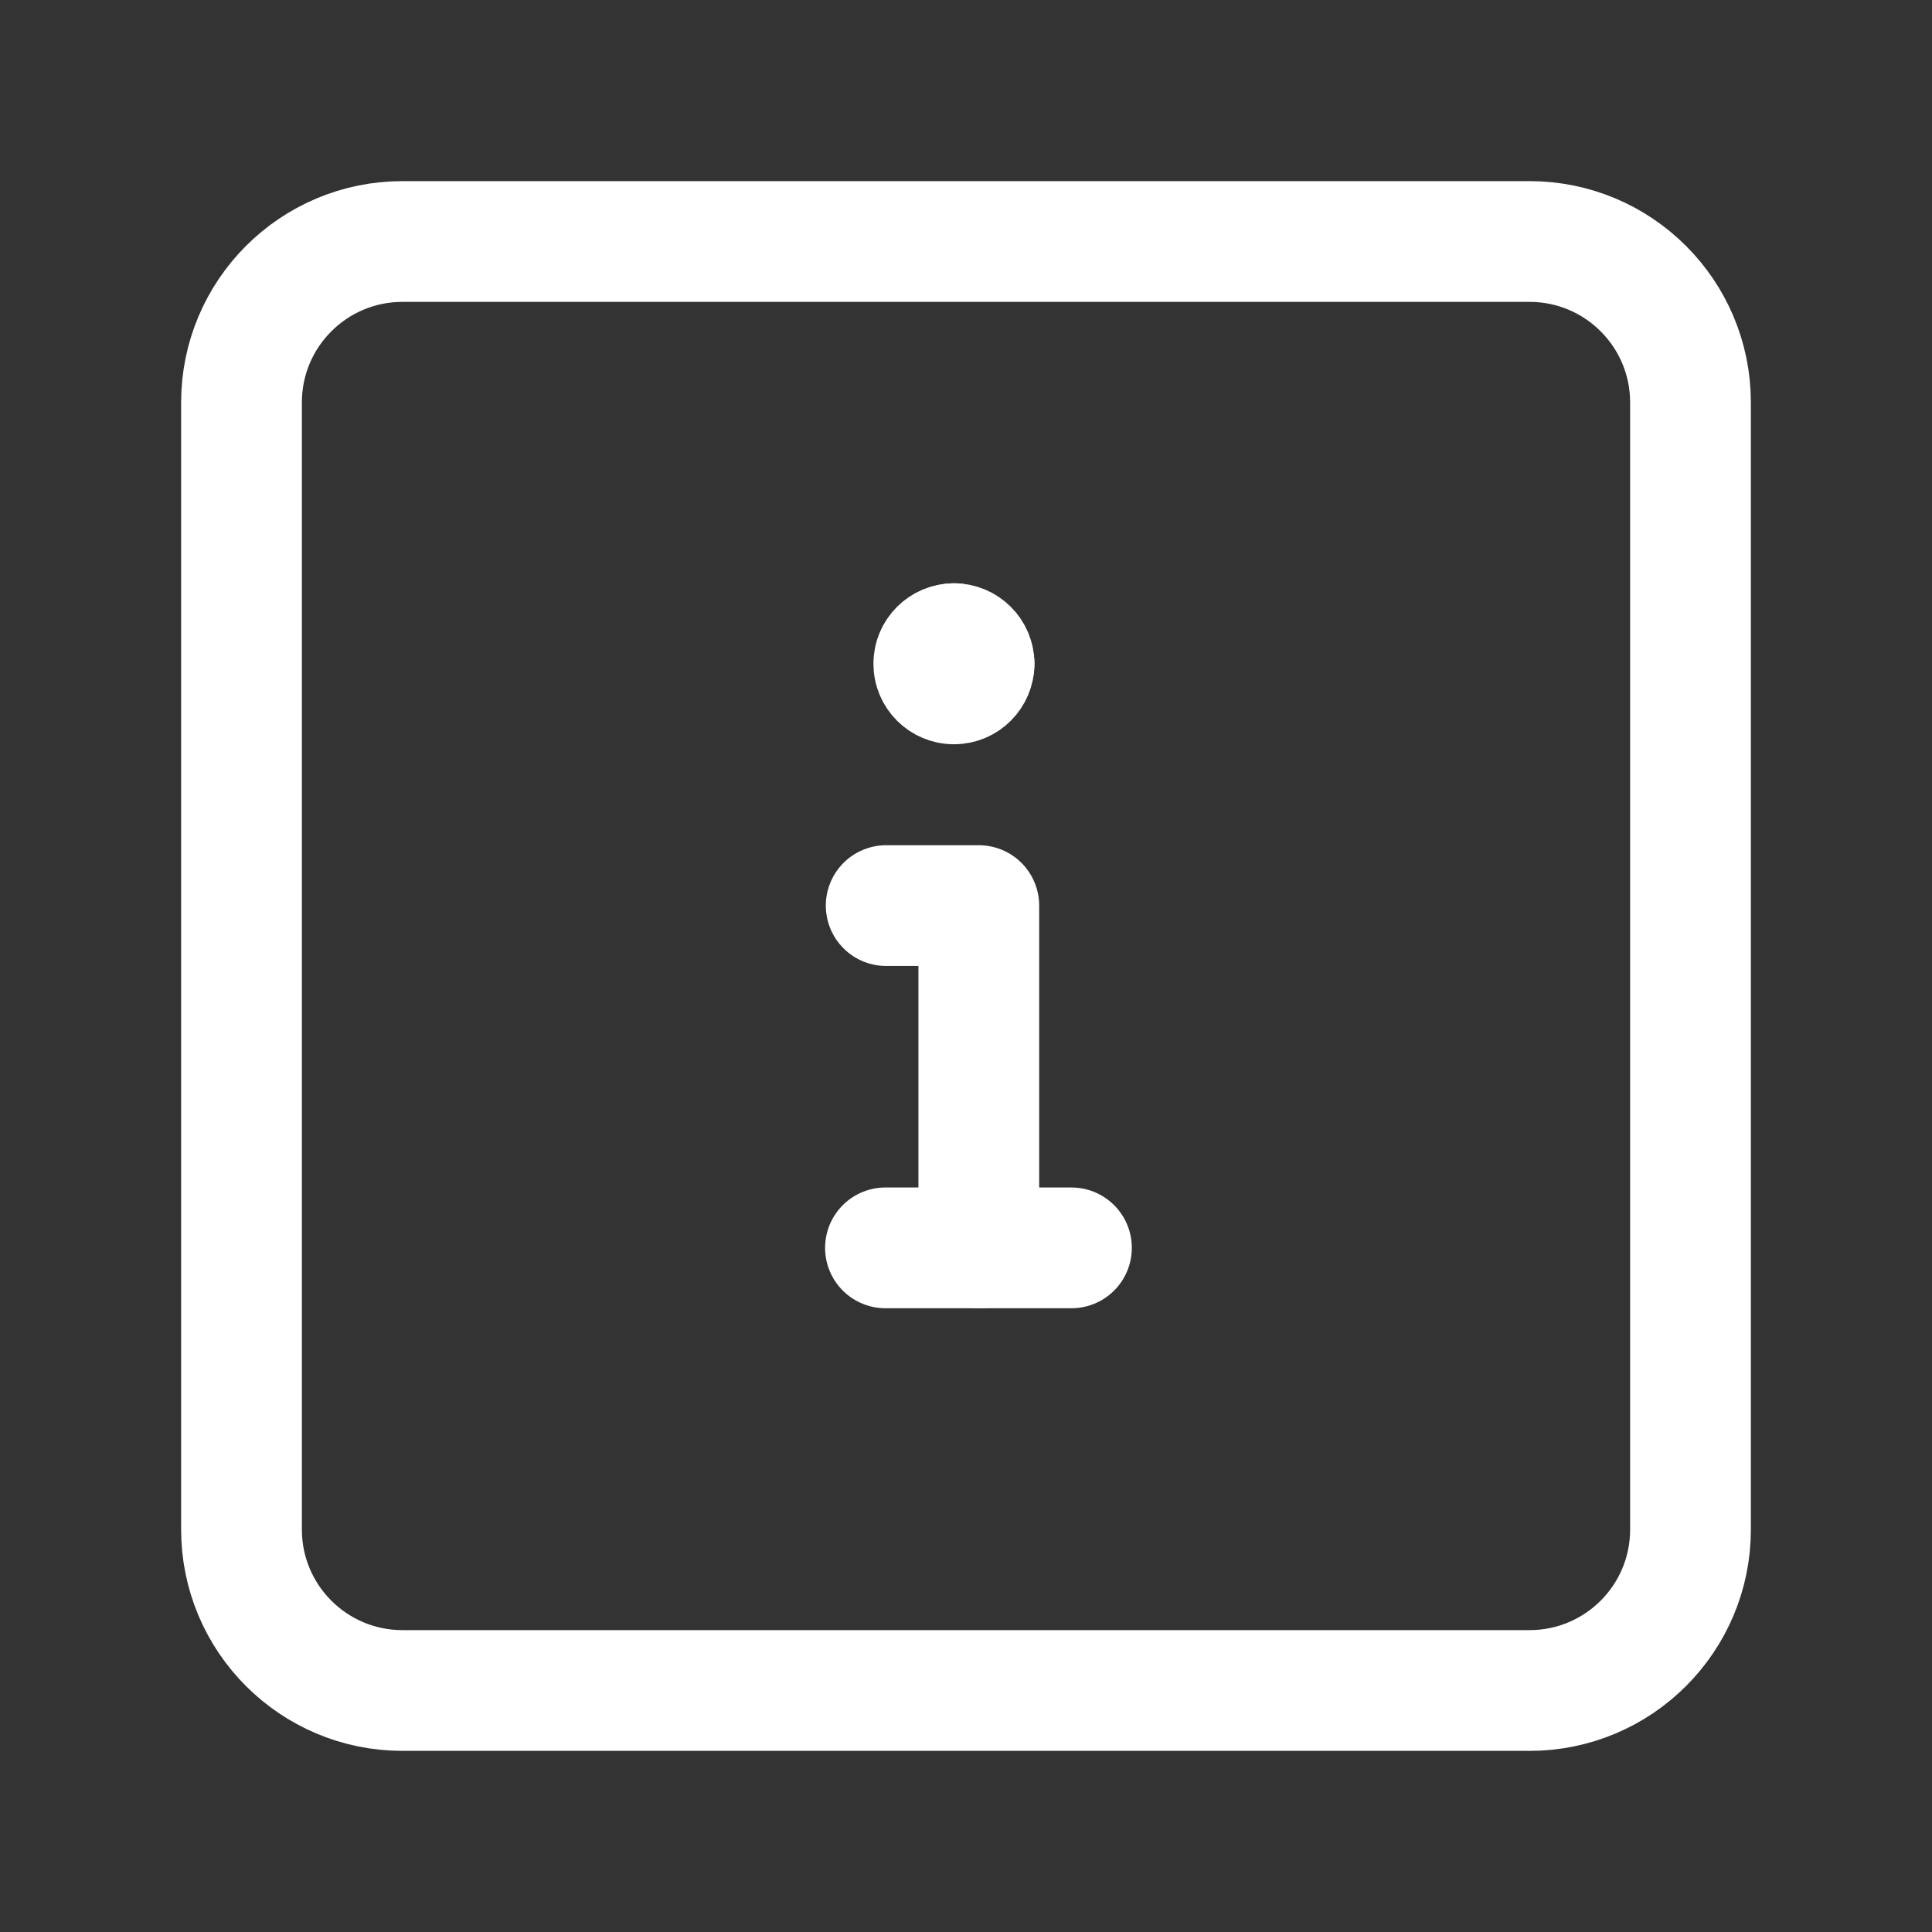 <svg xmlns="http://www.w3.org/2000/svg" viewBox="0 0 64 64" fill="none">
<rect x="0" y="0" width="64" height="64" fill="#333333" stroke="none"/>
<path fill-rule="evenodd" clip-rule="evenodd" d="M50.667 56H13.333C10.387 56 8 53.613 8 50.667V13.333C8 10.387 10.387 8 13.333 8H50.667C53.613 8 56 10.387 56 13.333V50.667C56 53.613 53.613 56 50.667 56Z" stroke="#ffffff" stroke-width="4" stroke-linecap="round" stroke-linejoin="round"/>
<path d="M29.332 41.337H35.493" stroke="#ffffff" stroke-width="4" stroke-linecap="round" stroke-linejoin="round"/>
<path d="M32.424 41.337V29.999H29.356" stroke="#ffffff" stroke-width="4" stroke-linecap="round" stroke-linejoin="round"/>
<path d="M32.267 21.988C32.267 22.357 31.968 22.655 31.6 22.655C31.232 22.655 30.933 22.357 30.933 21.988C30.933 21.62 31.232 21.322 31.6 21.322" stroke="#ffffff" stroke-width="4" stroke-linecap="round" stroke-linejoin="round"/>
<path d="M31.6 21.322C31.968 21.322 32.267 21.62 32.267 21.988" stroke="#ffffff" stroke-width="4" stroke-linecap="round" stroke-linejoin="round"/>
</svg>